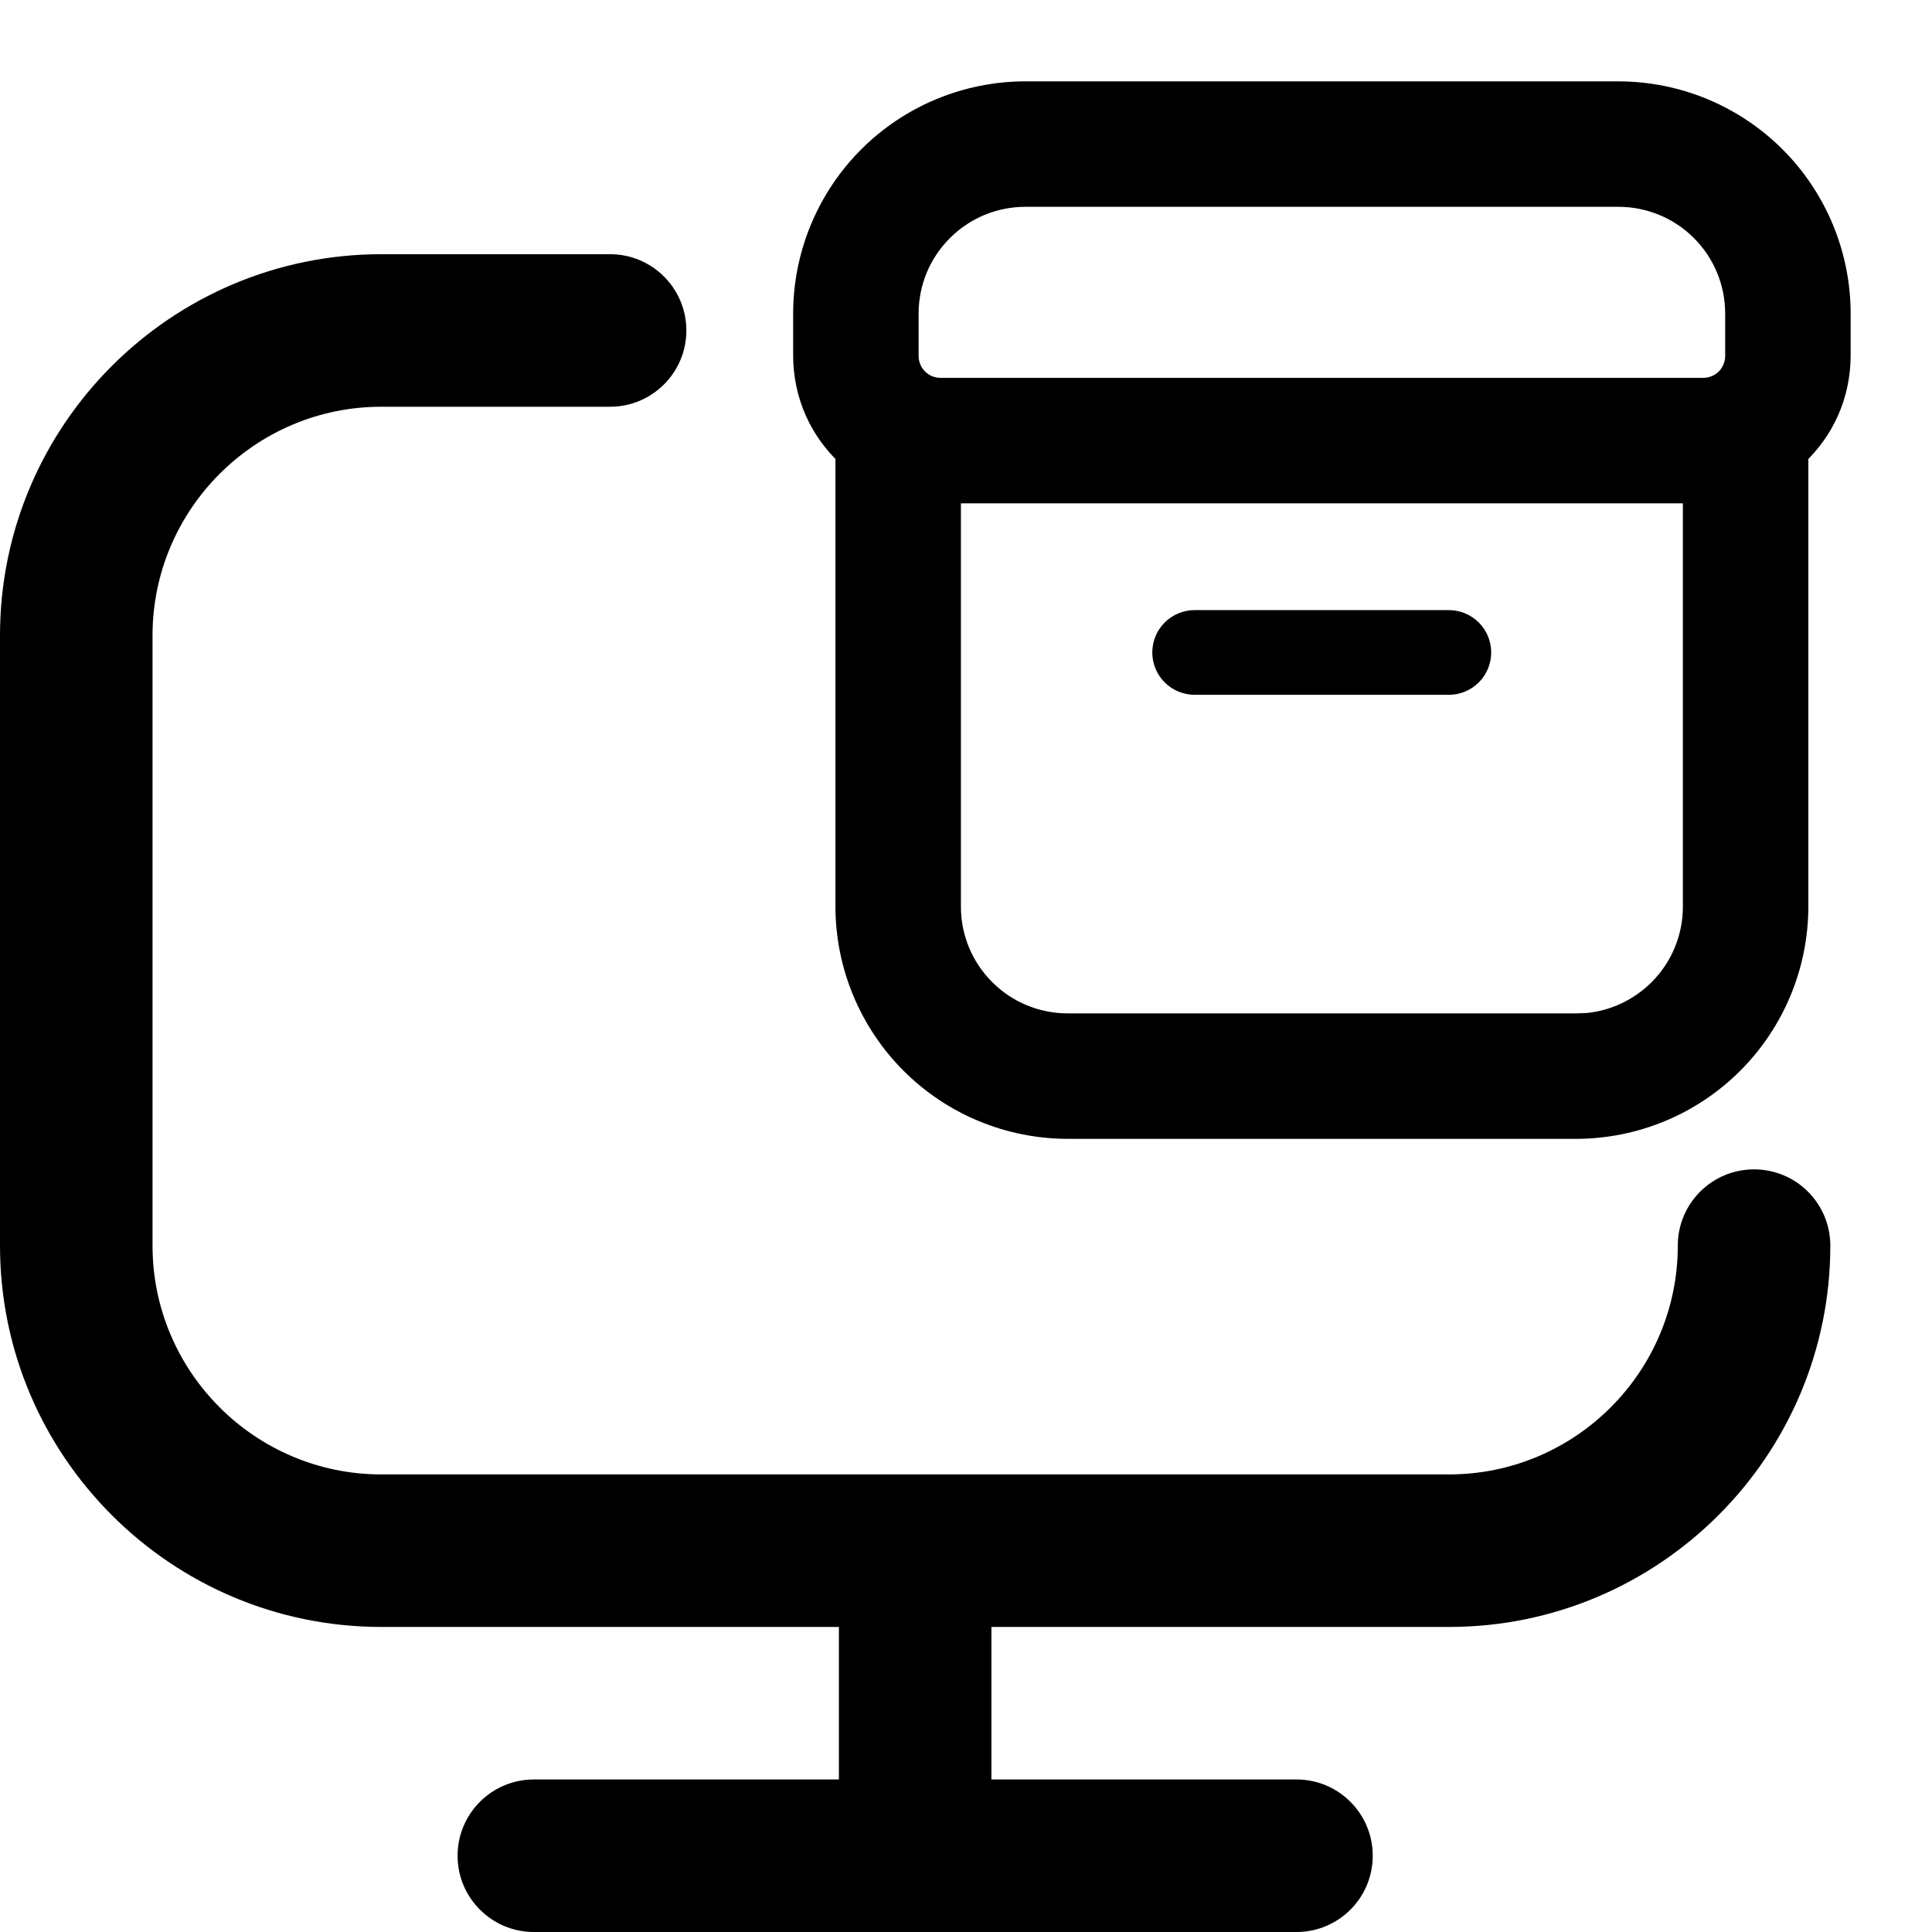 <svg width="19" height="19" viewBox="0 0 19 19" fill="none" xmlns="http://www.w3.org/2000/svg">
<path d="M17.25 11.5C16.835 11.5 16.5 11.836 16.5 12.25C16.5 13.491 15.491 14.5 14.25 14.5H3.75C2.51 14.5 1.5 13.491 1.5 12.25V6.25C1.5 5.01 2.51 4 3.75 4H6C6.414 4 6.75 3.664 6.75 3.25C6.75 2.836 6.414 2.5 6 2.5H3.75C1.682 2.5 0 4.182 0 6.25V12.25C0 14.318 1.682 16 3.75 16H8.25V17.5H5.25C4.836 17.5 4.5 17.836 4.5 18.25C4.5 18.664 4.836 19 5.25 19H12.75C13.165 19 13.5 18.664 13.5 18.25C13.5 17.836 13.165 17.5 12.75 17.5H9.75V16H14.25C16.318 16 18 14.318 18 12.25C18 11.836 17.665 11.5 17.25 11.5Z" fill="black"/>
<path d="M11.749 6.833H14.249C14.359 6.833 14.465 6.789 14.543 6.711C14.621 6.633 14.665 6.527 14.665 6.417C14.665 6.306 14.621 6.2 14.543 6.122C14.465 6.044 14.359 6 14.249 6H11.749C11.638 6 11.532 6.044 11.454 6.122C11.376 6.2 11.332 6.306 11.332 6.417C11.332 6.527 11.376 6.633 11.454 6.711C11.532 6.789 11.638 6.833 11.749 6.833Z" fill="black"/>
<path d="M15.917 0.9C16.496 0.901 17.051 1.131 17.46 1.54C17.869 1.949 18.099 2.504 18.1 3.083V3.5C18.099 3.69 18.06 3.878 17.982 4.051C17.911 4.21 17.809 4.351 17.684 4.472V8.917C17.683 9.496 17.452 10.051 17.043 10.46C16.634 10.869 16.079 11.099 15.5 11.1H10.5C9.921 11.099 9.366 10.869 8.957 10.46C8.548 10.051 8.317 9.496 8.316 8.917V4.472C8.191 4.351 8.089 4.21 8.018 4.051C7.94 3.878 7.901 3.69 7.9 3.5V3.083C7.901 2.504 8.131 1.949 8.54 1.54C8.949 1.131 9.504 0.901 10.083 0.9H15.917ZM9.35 8.917C9.35 9.222 9.471 9.514 9.687 9.729C9.902 9.945 10.195 10.066 10.5 10.066H15.5L15.613 10.062C15.877 10.036 16.125 9.918 16.314 9.729C16.529 9.514 16.65 9.222 16.65 8.917V4.85H9.35V8.917ZM10.083 1.934C9.778 1.934 9.486 2.055 9.271 2.271C9.055 2.486 8.934 2.778 8.934 3.083V3.5C8.934 3.584 8.967 3.664 9.026 3.724C9.086 3.783 9.166 3.816 9.25 3.816H16.75C16.834 3.816 16.914 3.783 16.974 3.724C17.033 3.664 17.066 3.584 17.066 3.5V3.083C17.066 2.778 16.945 2.486 16.73 2.271C16.514 2.055 16.222 1.934 15.917 1.934H10.083Z" fill="black" stroke="black" stroke-width="0.2"/>
</svg>

